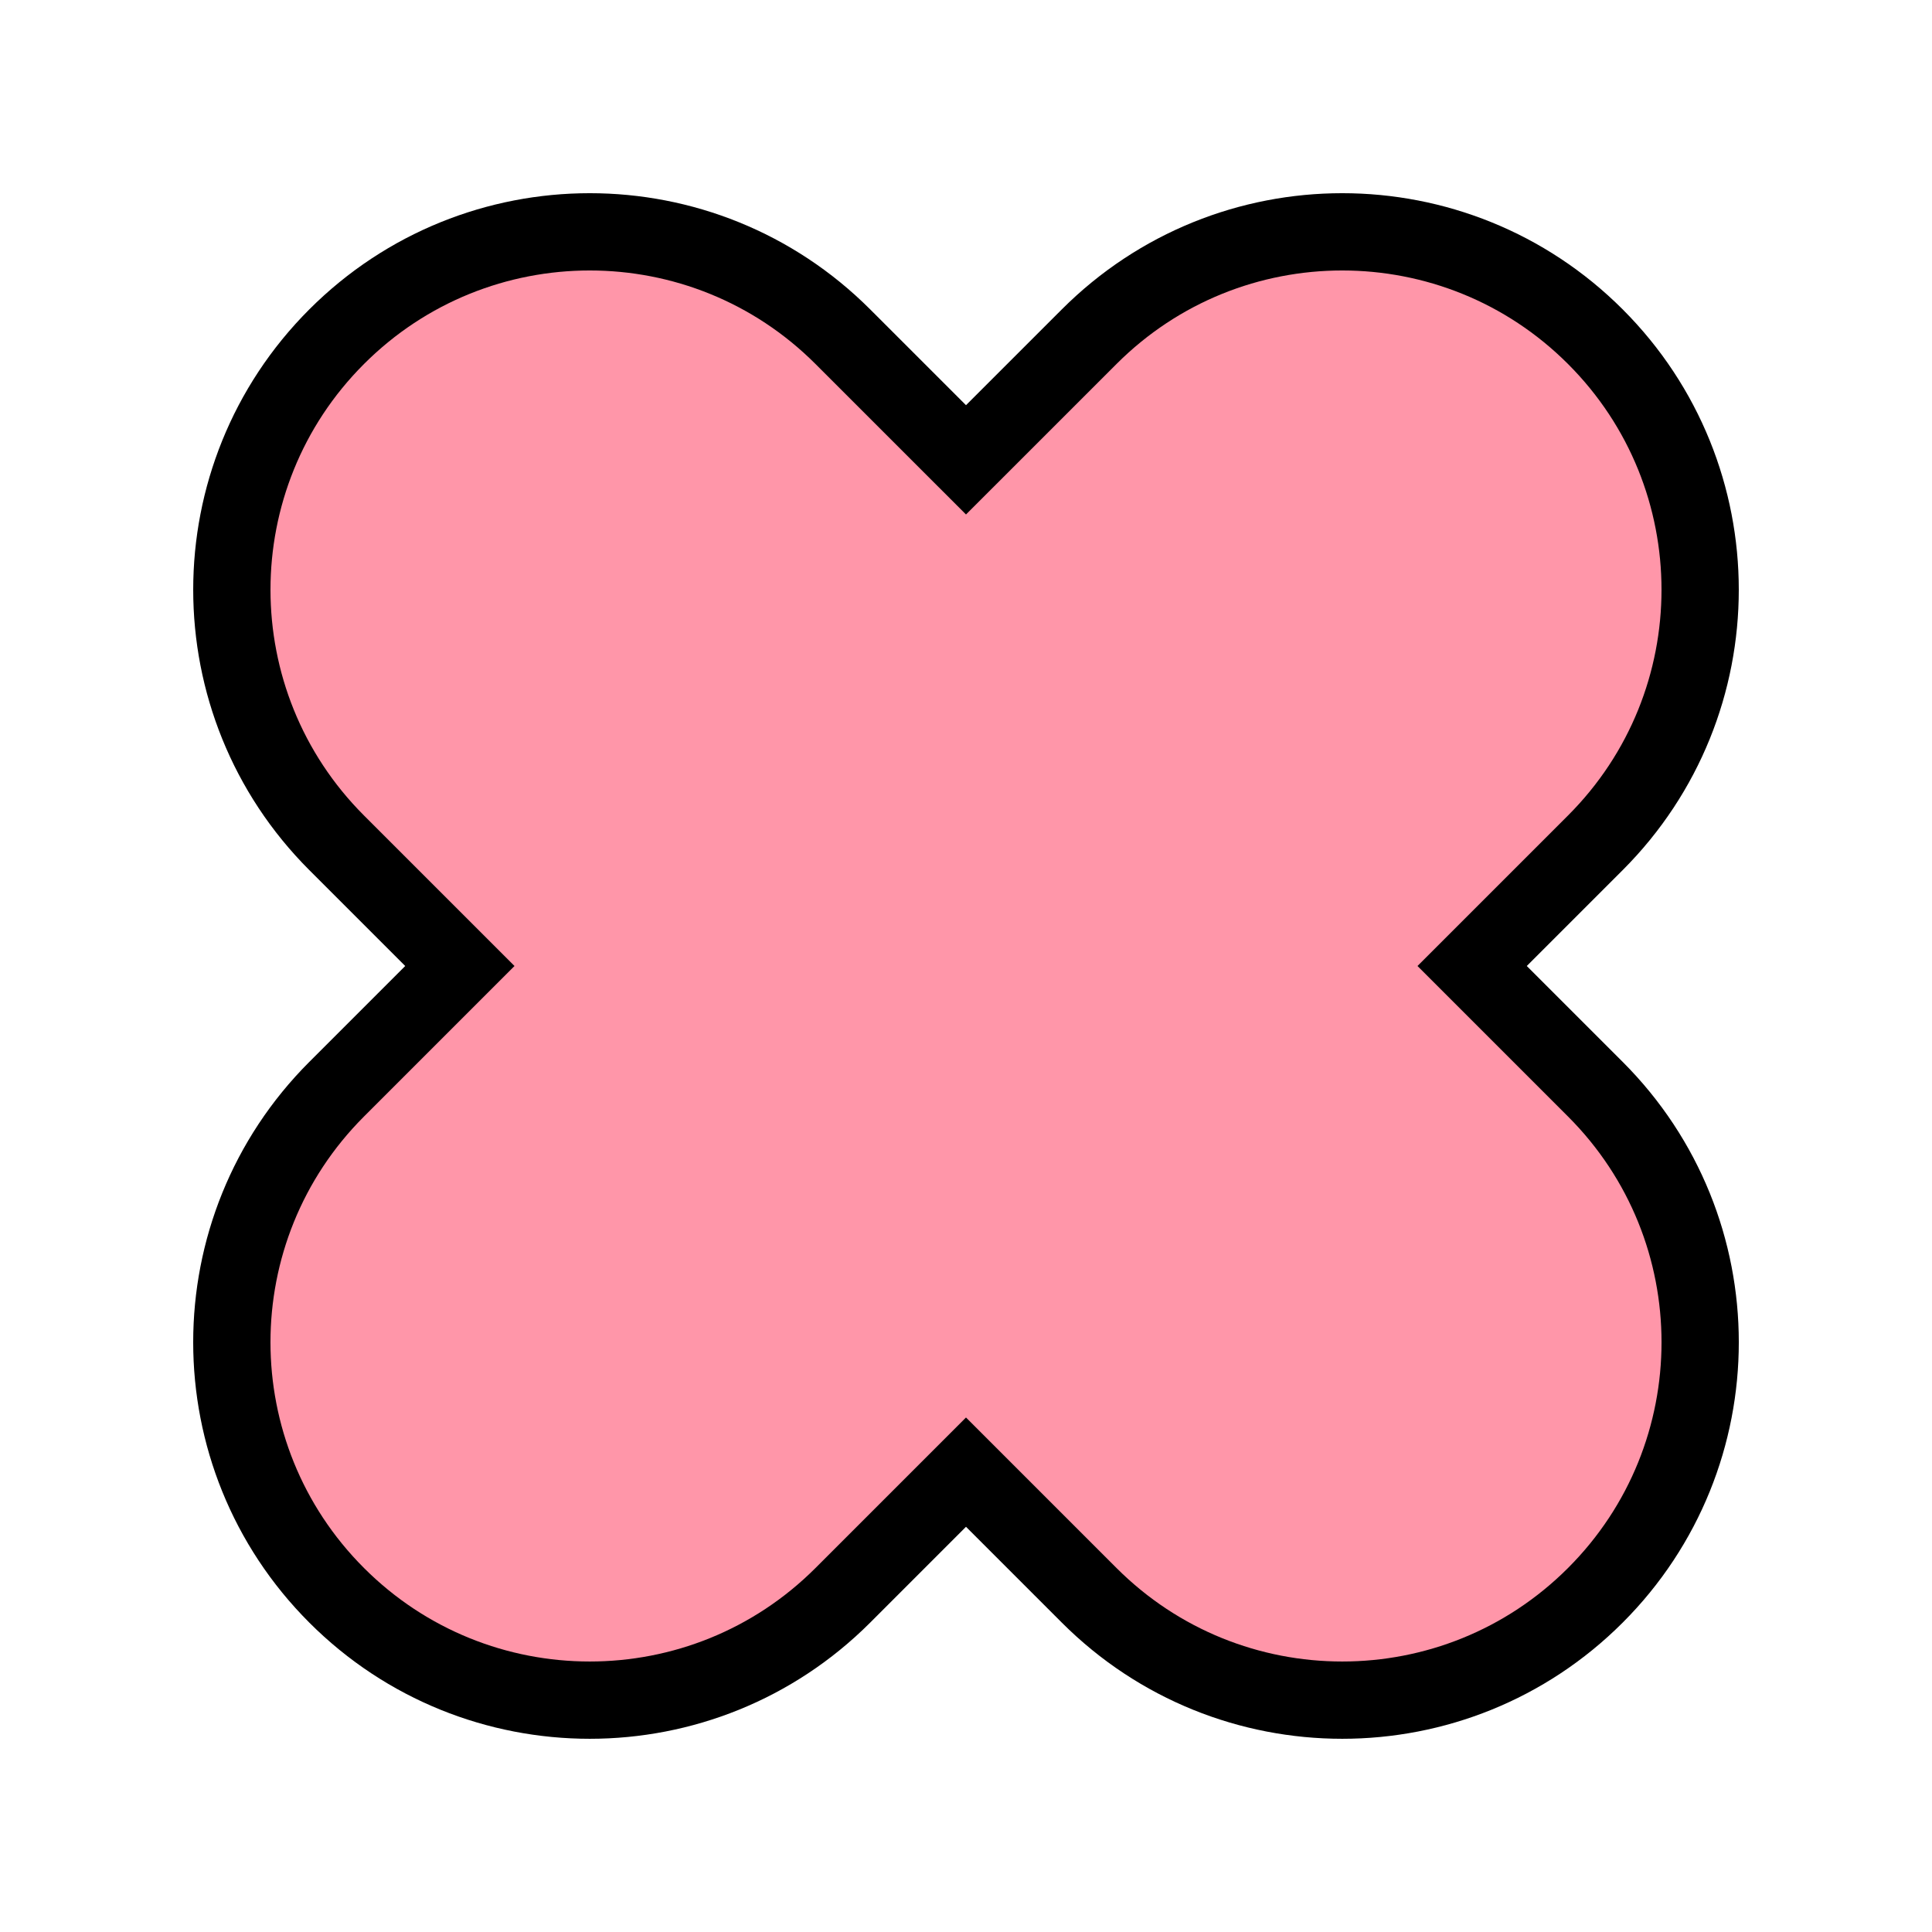 <?xml version="1.0" encoding="UTF-8"?> <svg xmlns="http://www.w3.org/2000/svg" width="100" height="100" viewBox="0 0 100 100" fill="none"> <path d="M17.426 43.624L23.802 50L17.426 56.376C10.191 63.61 10.191 75.339 17.426 82.574C24.66 89.808 36.39 89.808 43.624 82.574L50 76.198L56.376 82.574C63.61 89.808 75.34 89.808 82.574 82.574C89.809 75.339 89.809 63.61 82.574 56.376L76.198 50L82.574 43.624C89.808 36.39 89.808 24.66 82.574 17.426C75.339 10.191 63.61 10.191 56.376 17.426L50 23.801L43.624 17.426C36.39 10.191 24.661 10.191 17.426 17.426C10.192 24.66 10.192 36.39 17.426 43.624Z" fill="#FF96A9" stroke="black" stroke-width="4"></path> </svg> 